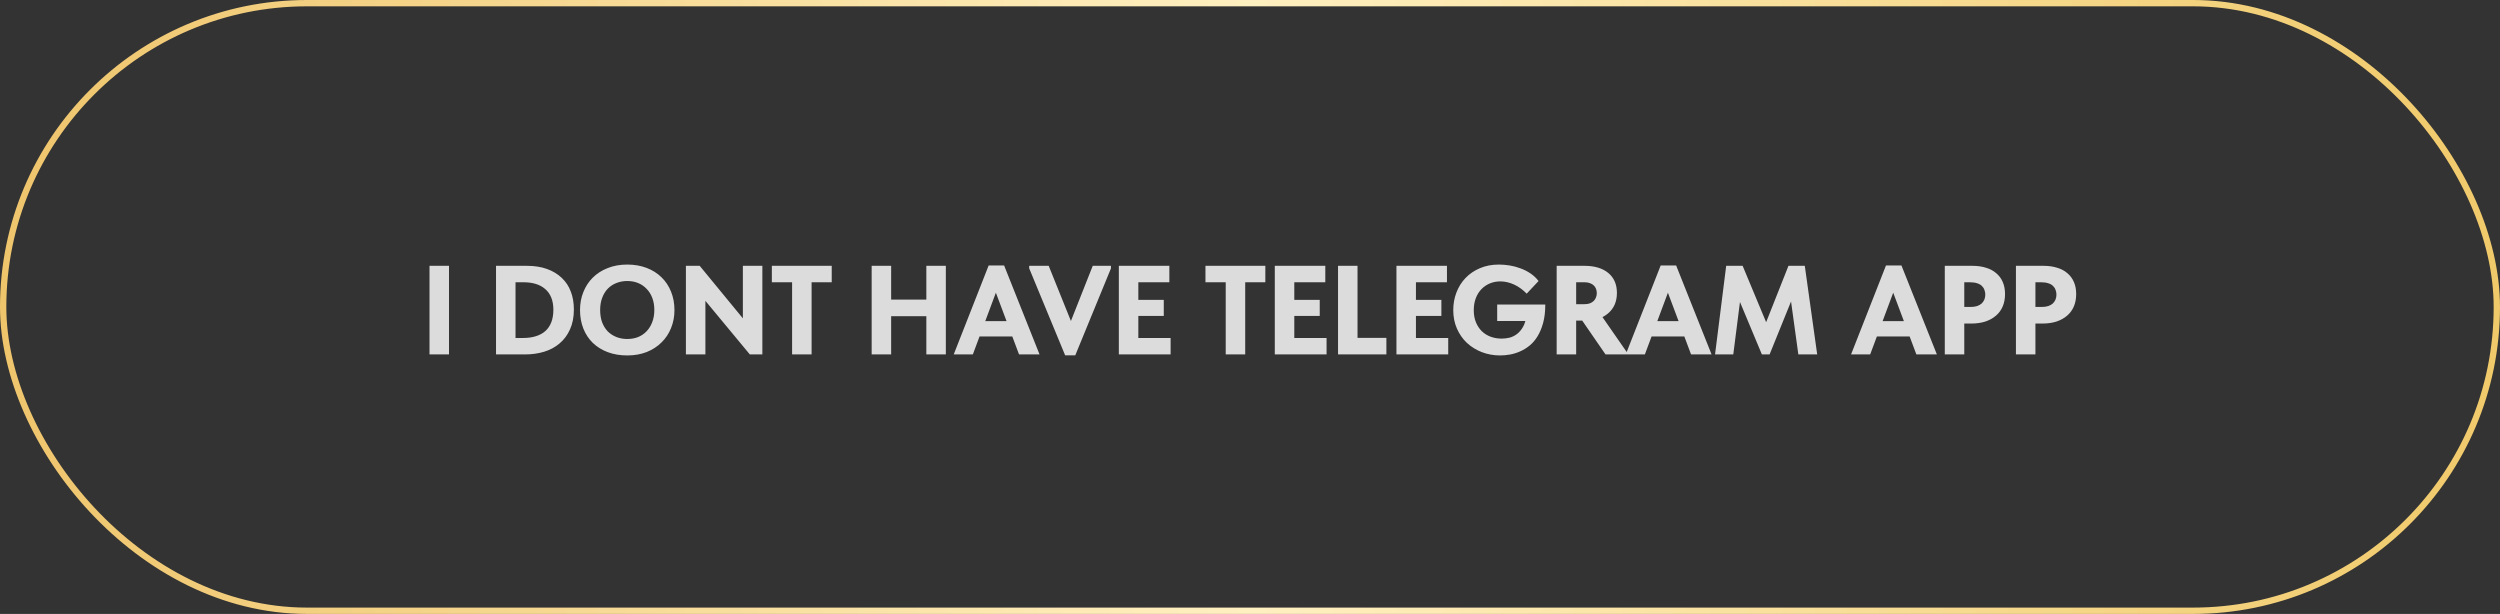 <?xml version="1.0" encoding="UTF-8"?> <svg xmlns="http://www.w3.org/2000/svg" width="395" height="97" viewBox="0 0 395 97" fill="none"><rect x="0" y="0" width="395" height="97" fill="#333333" stroke="none"/><rect x="0.5" y="0.5" width="394" height="96" rx="48" stroke="url(#paint0_linear_10_82)"></rect><path d="M70.942 42V56H67.862V42H70.942ZM82.672 53.4C83.418 53.4 84.085 53.307 84.672 53.12C85.272 52.933 85.772 52.66 86.172 52.3C86.585 51.927 86.898 51.46 87.112 50.9C87.325 50.34 87.432 49.687 87.432 48.94C87.432 48.193 87.318 47.547 87.092 47C86.865 46.453 86.545 46.007 86.132 45.66C85.718 45.3 85.225 45.033 84.652 44.86C84.078 44.687 83.445 44.6 82.752 44.6H79.712V42H83.252C84.452 42 85.512 42.167 86.432 42.5C87.352 42.833 88.125 43.3 88.752 43.9C89.392 44.5 89.872 45.227 90.192 46.08C90.512 46.92 90.672 47.86 90.672 48.9C90.672 50.113 90.465 51.167 90.052 52.06C89.652 52.953 89.098 53.693 88.392 54.28C87.698 54.867 86.885 55.3 85.952 55.58C85.018 55.86 84.025 56 82.972 56H79.692L79.712 53.4H82.672ZM81.452 42V56H78.372V42H81.452ZM99.104 53.56C99.718 53.56 100.284 53.46 100.804 53.26C101.324 53.047 101.771 52.747 102.144 52.36C102.531 51.96 102.831 51.48 103.044 50.92C103.271 50.347 103.384 49.7 103.384 48.98C103.384 48.273 103.278 47.64 103.064 47.08C102.851 46.507 102.551 46.027 102.164 45.64C101.791 45.24 101.344 44.933 100.824 44.72C100.304 44.507 99.731 44.4 99.104 44.4C98.491 44.4 97.918 44.507 97.384 44.72C96.864 44.92 96.411 45.22 96.024 45.62C95.651 46.007 95.358 46.487 95.144 47.06C94.931 47.62 94.824 48.26 94.824 48.98C94.824 49.687 94.924 50.327 95.124 50.9C95.338 51.46 95.631 51.94 96.004 52.34C96.391 52.727 96.844 53.027 97.364 53.24C97.898 53.453 98.478 53.56 99.104 53.56ZM99.104 56.16C97.971 56.16 96.944 55.987 96.024 55.64C95.104 55.293 94.318 54.807 93.664 54.18C93.011 53.54 92.511 52.78 92.164 51.9C91.818 51.02 91.644 50.047 91.644 48.98C91.644 47.967 91.818 47.027 92.164 46.16C92.511 45.28 93.004 44.52 93.644 43.88C94.298 43.227 95.084 42.72 96.004 42.36C96.924 41.987 97.958 41.8 99.104 41.8C100.211 41.8 101.224 41.973 102.144 42.32C103.064 42.667 103.851 43.16 104.504 43.8C105.158 44.427 105.664 45.187 106.024 46.08C106.384 46.96 106.564 47.933 106.564 49C106.564 50.013 106.384 50.96 106.024 51.84C105.678 52.707 105.178 53.46 104.524 54.1C103.884 54.74 103.104 55.247 102.184 55.62C101.264 55.98 100.238 56.16 99.104 56.16ZM108.373 56V42H110.553L118.493 51.66H117.373V42H120.453V56H118.473L110.613 46.52H111.453V56H108.373ZM125.152 56V44.6H121.952V42H131.412V44.6H128.232V56H125.152ZM147.902 47.34V49.96H139.262V47.34H147.902ZM140.802 42V56H137.722V42H140.802ZM146.362 56V42H149.442V56H146.362ZM150.688 56L156.208 41.94H158.648L164.248 56H161.008L157.008 45.34H157.688L153.708 56H150.688ZM154.148 53.16V50.74H160.608V53.16H154.148ZM168.293 56.14L162.613 42.4V42H165.693L170.013 52.72H168.413L172.653 42H175.533V42.4L169.893 56.14H168.293ZM176.777 56V42H184.757V44.6H179.857V47.38H183.877V49.92H179.857V53.4H184.957V56H176.777ZM193.663 56V44.6H190.463V42H199.923V44.6H196.743V56H193.663ZM201.418 56V42H209.398V44.6H204.498V47.38H208.518V49.92H204.498V53.4H209.598V56H201.418ZM214.489 42V54.78L212.809 53.38H219.049V56H211.409V42H214.489ZM220.639 56V42H228.619V44.6H223.719V47.38H227.739V49.92H223.719V53.4H228.819V56H220.639ZM237.035 56.16C236.008 56.16 235.041 55.987 234.135 55.64C233.241 55.293 232.455 54.807 231.775 54.18C231.108 53.553 230.581 52.8 230.195 51.92C229.808 51.04 229.615 50.067 229.615 49C229.615 48.013 229.781 47.087 230.115 46.22C230.448 45.34 230.928 44.573 231.555 43.92C232.181 43.267 232.935 42.753 233.815 42.38C234.708 41.993 235.715 41.8 236.835 41.8C237.368 41.8 237.928 41.847 238.515 41.94C239.101 42.033 239.675 42.187 240.235 42.4C240.795 42.6 241.321 42.867 241.815 43.2C242.308 43.533 242.735 43.933 243.095 44.4L241.215 46.4C240.948 46.12 240.655 45.86 240.335 45.62C240.015 45.38 239.675 45.173 239.315 45C238.955 44.827 238.581 44.693 238.195 44.6C237.821 44.507 237.441 44.46 237.055 44.46C236.468 44.46 235.915 44.567 235.395 44.78C234.888 44.993 234.441 45.3 234.055 45.7C233.681 46.087 233.388 46.56 233.175 47.12C232.961 47.68 232.855 48.313 232.855 49.02C232.855 49.727 232.968 50.36 233.195 50.92C233.421 51.467 233.728 51.933 234.115 52.32C234.515 52.707 234.981 53 235.515 53.2C236.061 53.4 236.641 53.5 237.255 53.5C237.641 53.5 238.048 53.453 238.475 53.36C238.901 53.253 239.301 53.06 239.675 52.78C240.048 52.5 240.375 52.113 240.655 51.62C240.935 51.113 241.115 50.46 241.195 49.66L242.195 50.72H236.555V48.12H244.155C244.155 49.227 244.041 50.193 243.815 51.02C243.588 51.847 243.288 52.56 242.915 53.16C242.555 53.747 242.135 54.233 241.655 54.62C241.175 55.007 240.668 55.313 240.135 55.54C239.615 55.767 239.088 55.927 238.555 56.02C238.021 56.113 237.515 56.16 237.035 56.16ZM253.673 56L249.593 50.08L252.453 49.04L256.993 55.58V56H253.673ZM250.373 42C251.146 42 251.846 42.093 252.473 42.28C253.1 42.467 253.633 42.74 254.073 43.1C254.526 43.46 254.873 43.907 255.113 44.44C255.353 44.973 255.473 45.587 255.473 46.28C255.473 46.973 255.353 47.593 255.113 48.14C254.873 48.673 254.533 49.127 254.093 49.5C253.666 49.873 253.16 50.16 252.573 50.36C251.986 50.56 251.346 50.66 250.653 50.66H249.033V56H245.953V42H250.373ZM250.333 48.06C250.653 48.06 250.933 48.02 251.173 47.94C251.413 47.847 251.613 47.727 251.773 47.58C251.946 47.42 252.073 47.233 252.153 47.02C252.246 46.807 252.293 46.573 252.293 46.32C252.293 46.08 252.253 45.853 252.173 45.64C252.093 45.427 251.973 45.247 251.813 45.1C251.653 44.94 251.453 44.82 251.213 44.74C250.986 44.647 250.713 44.6 250.393 44.6H249.033V48.06H250.333ZM256.869 56L262.389 41.94H264.829L270.429 56H267.189L263.189 45.34H263.869L259.889 56H256.869ZM260.329 53.16V50.74H266.789V53.16H260.329ZM270.977 56L272.737 42H275.337L279.797 52.7L278.277 52.86L282.577 42H285.157L287.117 56H284.137L282.777 46.12H283.597L279.597 56H278.377L274.317 46.28H275.097L273.857 56H270.977ZM292.467 56L297.987 41.94H300.427L306.027 56H302.787L298.787 45.34H299.467L295.487 56H292.467ZM295.927 53.16V50.74H302.387V53.16H295.927ZM311.636 42C312.436 42 313.149 42.1 313.776 42.3C314.416 42.487 314.956 42.773 315.396 43.16C315.849 43.533 316.196 44 316.436 44.56C316.676 45.107 316.796 45.74 316.796 46.46C316.796 47.18 316.676 47.827 316.436 48.4C316.196 48.973 315.842 49.46 315.376 49.86C314.922 50.26 314.362 50.573 313.696 50.8C313.042 51.013 312.302 51.12 311.476 51.12H310.356V56H307.276V42H311.636ZM311.316 48.5C311.729 48.5 312.082 48.453 312.376 48.36C312.682 48.253 312.929 48.113 313.116 47.94C313.302 47.753 313.442 47.547 313.536 47.32C313.629 47.08 313.676 46.82 313.676 46.54C313.676 46.273 313.629 46.027 313.536 45.8C313.456 45.56 313.322 45.353 313.136 45.18C312.949 44.993 312.702 44.853 312.396 44.76C312.089 44.653 311.716 44.6 311.276 44.6H310.356V48.5H311.316ZM322.877 42C323.677 42 324.39 42.1 325.017 42.3C325.657 42.487 326.197 42.773 326.637 43.16C327.09 43.533 327.437 44 327.677 44.56C327.917 45.107 328.037 45.74 328.037 46.46C328.037 47.18 327.917 47.827 327.677 48.4C327.437 48.973 327.083 49.46 326.617 49.86C326.163 50.26 325.603 50.573 324.937 50.8C324.283 51.013 323.543 51.12 322.717 51.12H321.597V56H318.517V42H322.877ZM322.557 48.5C322.97 48.5 323.323 48.453 323.617 48.36C323.923 48.253 324.17 48.113 324.357 47.94C324.543 47.753 324.683 47.547 324.777 47.32C324.87 47.08 324.917 46.82 324.917 46.54C324.917 46.273 324.87 46.027 324.777 45.8C324.697 45.56 324.563 45.353 324.377 45.18C324.19 44.993 323.943 44.853 323.637 44.76C323.33 44.653 322.957 44.6 322.517 44.6H321.597V48.5H322.557Z" fill="#DCDCDC"></path><defs><linearGradient id="paint0_linear_10_82" x1="2.20723e-06" y1="48.5" x2="421.507" y2="48.5" gradientUnits="userSpaceOnUse"><stop stop-color="#EFC56C"></stop><stop offset="0.469" stop-color="#FFF0C1"></stop><stop offset="1" stop-color="#EEC45E"></stop></linearGradient></defs></svg> 